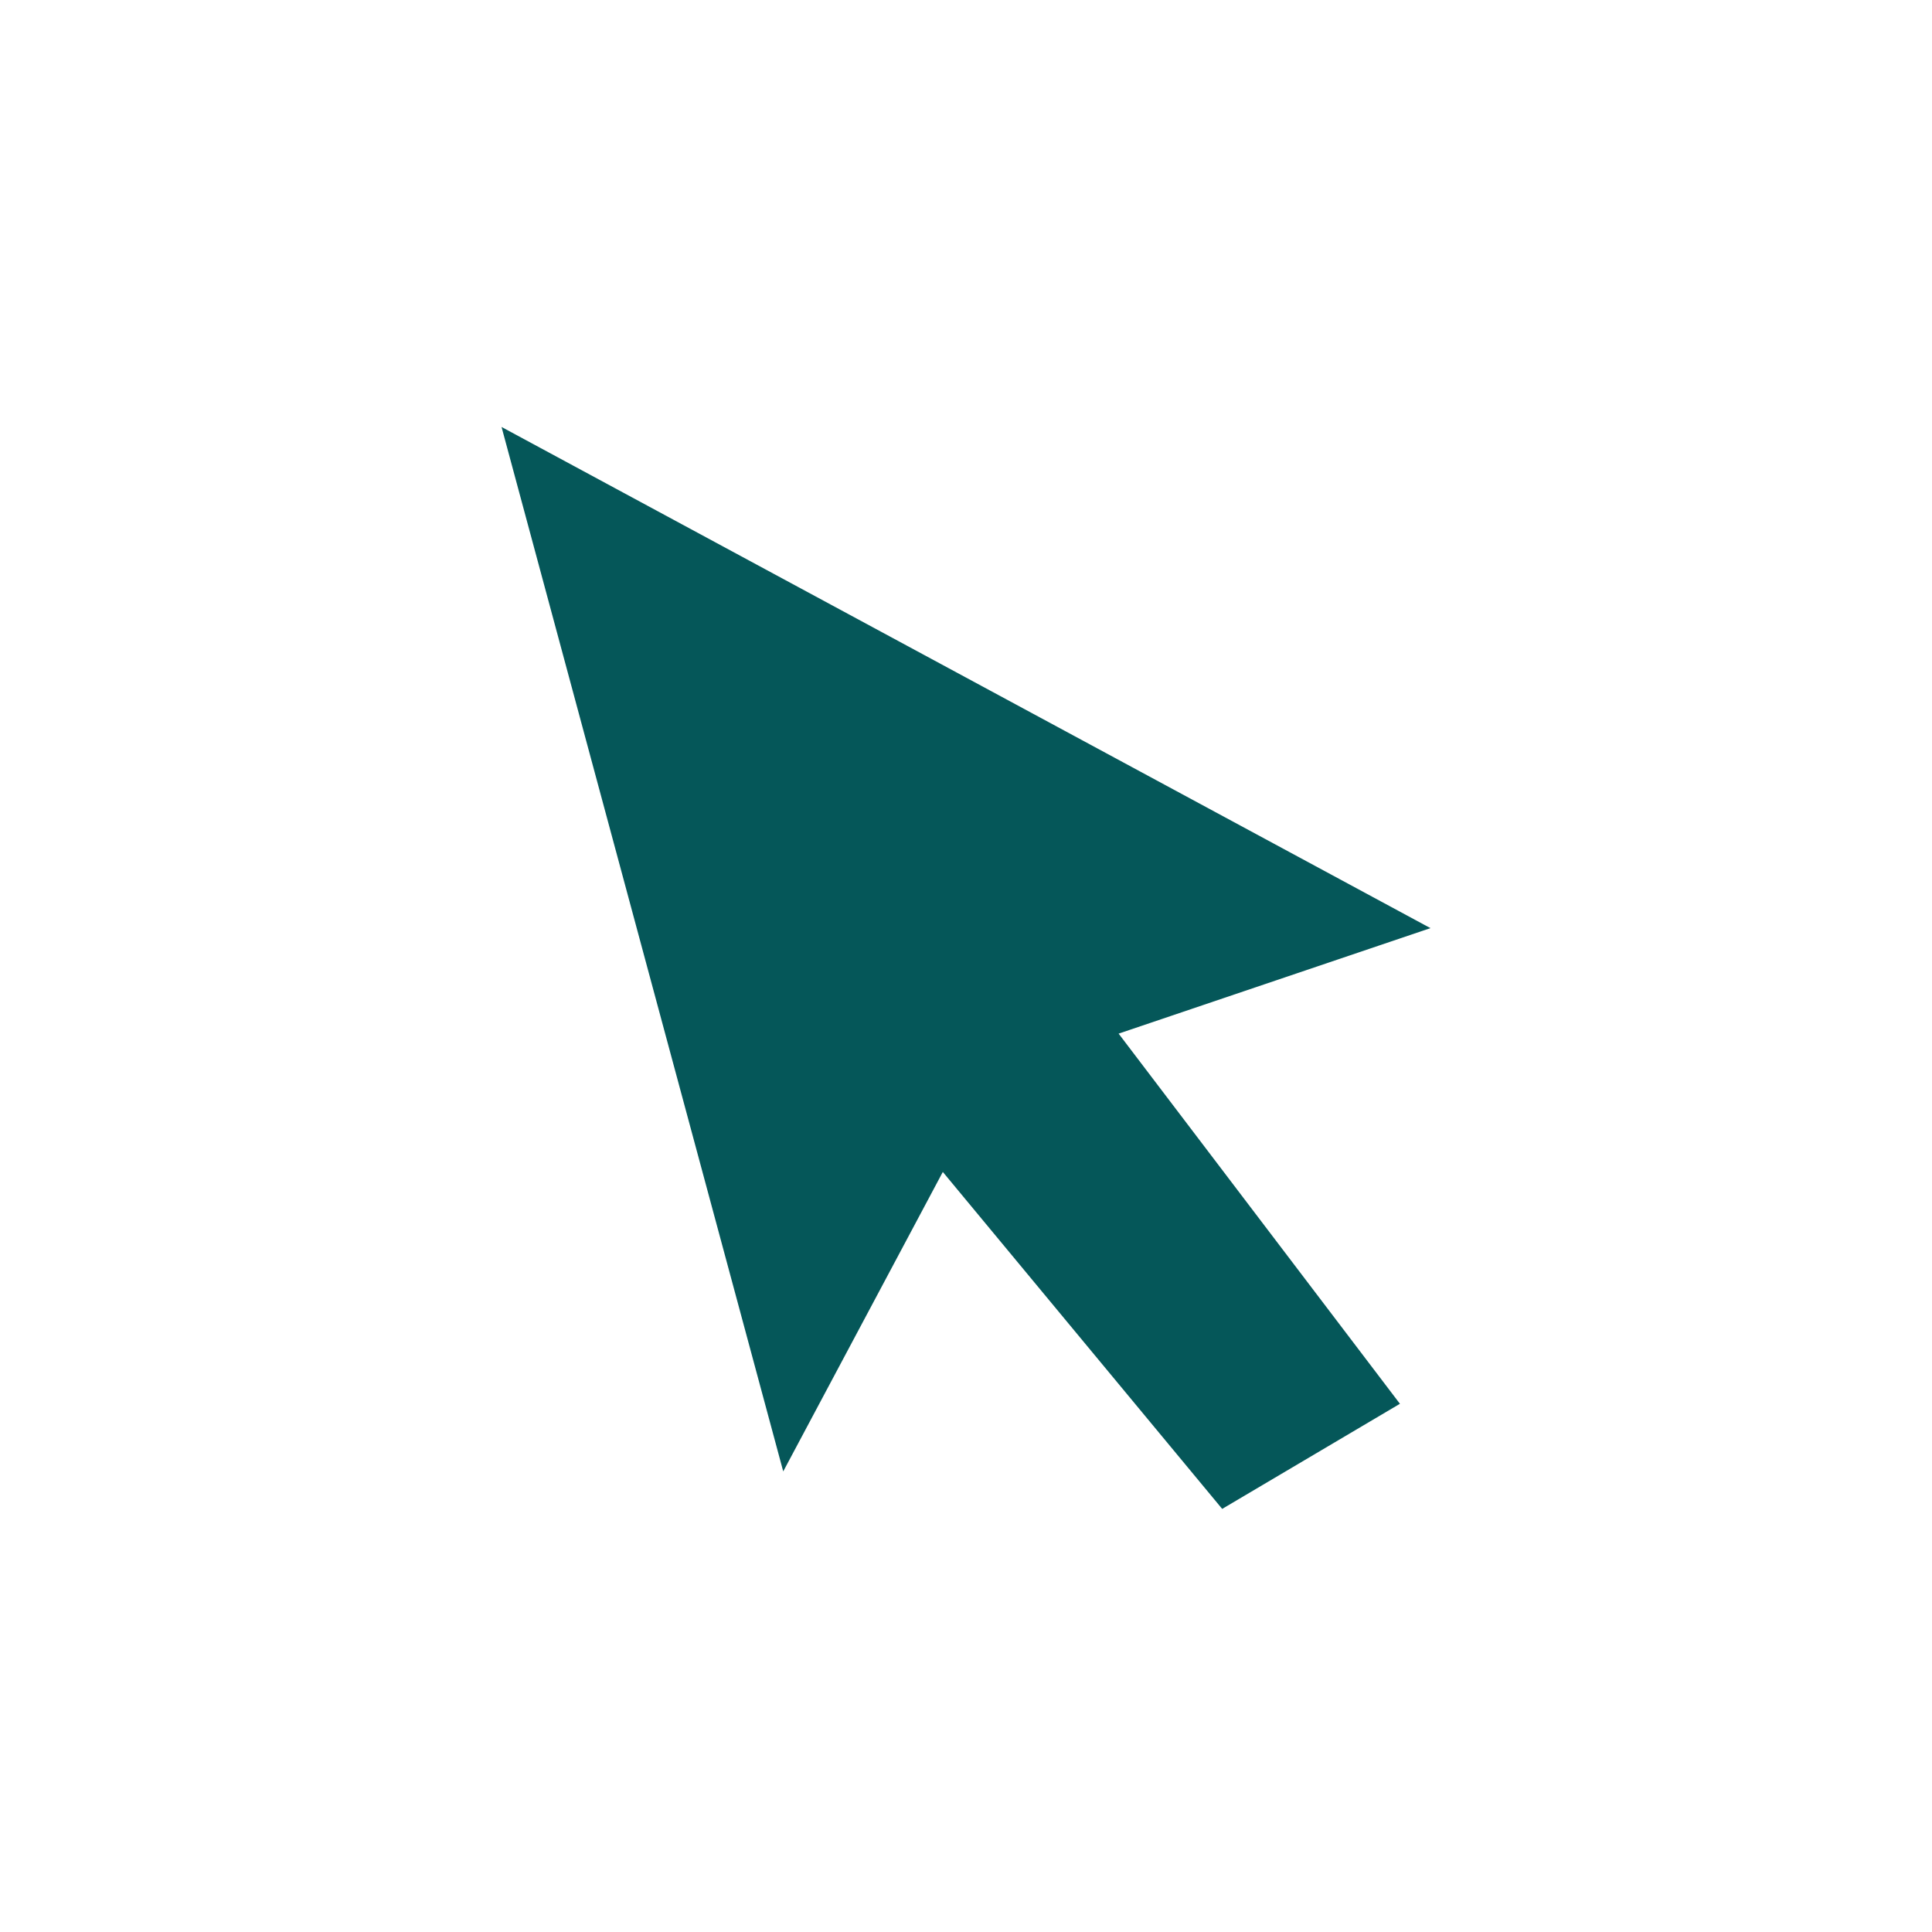<?xml version="1.0" encoding="UTF-8"?>
<svg id="Calque_1" data-name="Calque 1" xmlns="http://www.w3.org/2000/svg" viewBox="0 0 50 50">
  <defs>
    <style>
      .cls-1 {
        fill: #055759;
      }
    </style>
  </defs>
  <polygon class="cls-1" points="12.98 11.05 20.27 38.08 24.4 30.33 31.63 39.05 36.23 36.33 28.95 26.75 37.02 24.02 12.98 11.05"/>
</svg>